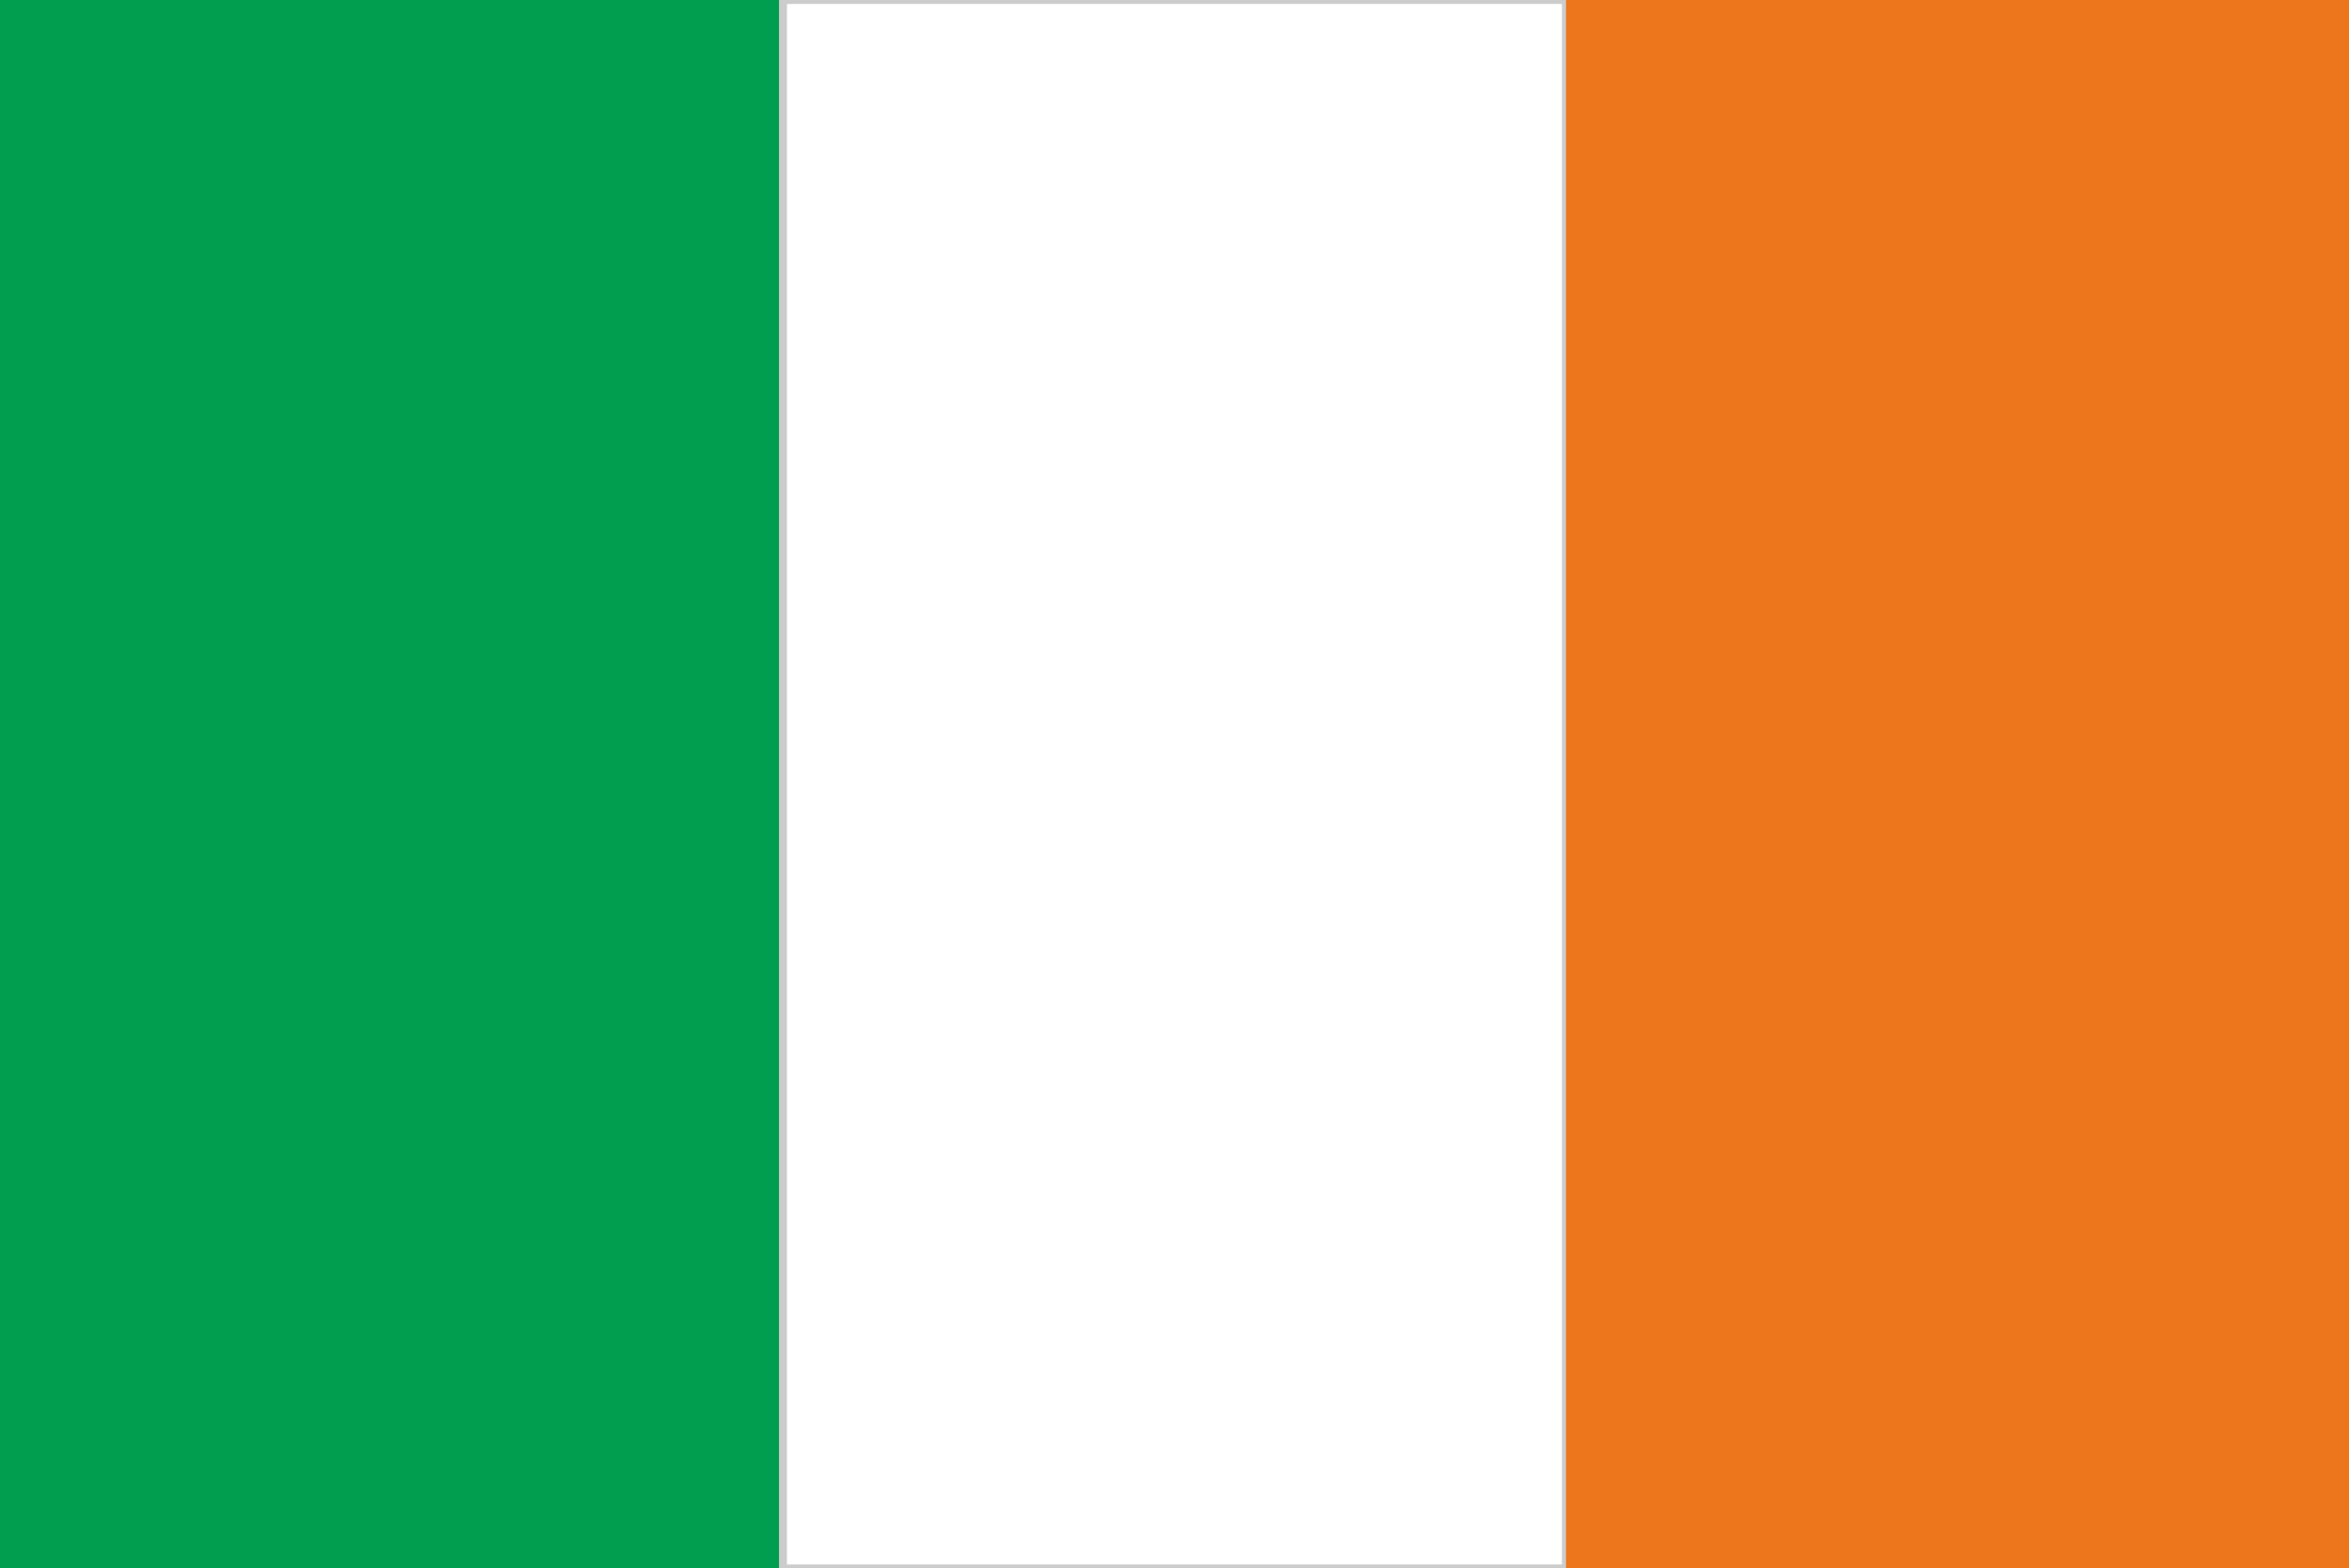 <svg xmlns="http://www.w3.org/2000/svg" viewBox="0 0 295 197">
  <rect x="0" y="0" width="295" height="197" fill="#333333" stroke="none"/>
  <title>Irland</title>
<g id="irland" class="land">
    <g>
      <rect width="98.33" height="197" style="fill: #009e4e"/>
      <rect x="98.33" width="98.33" height="197" style="fill: #fff" stroke="#CCC" stroke-width="1"/>
      <rect x="196.67" width="98.33" height="197" style="fill: #ed751c"/>
    </g>
  </g>
</svg>